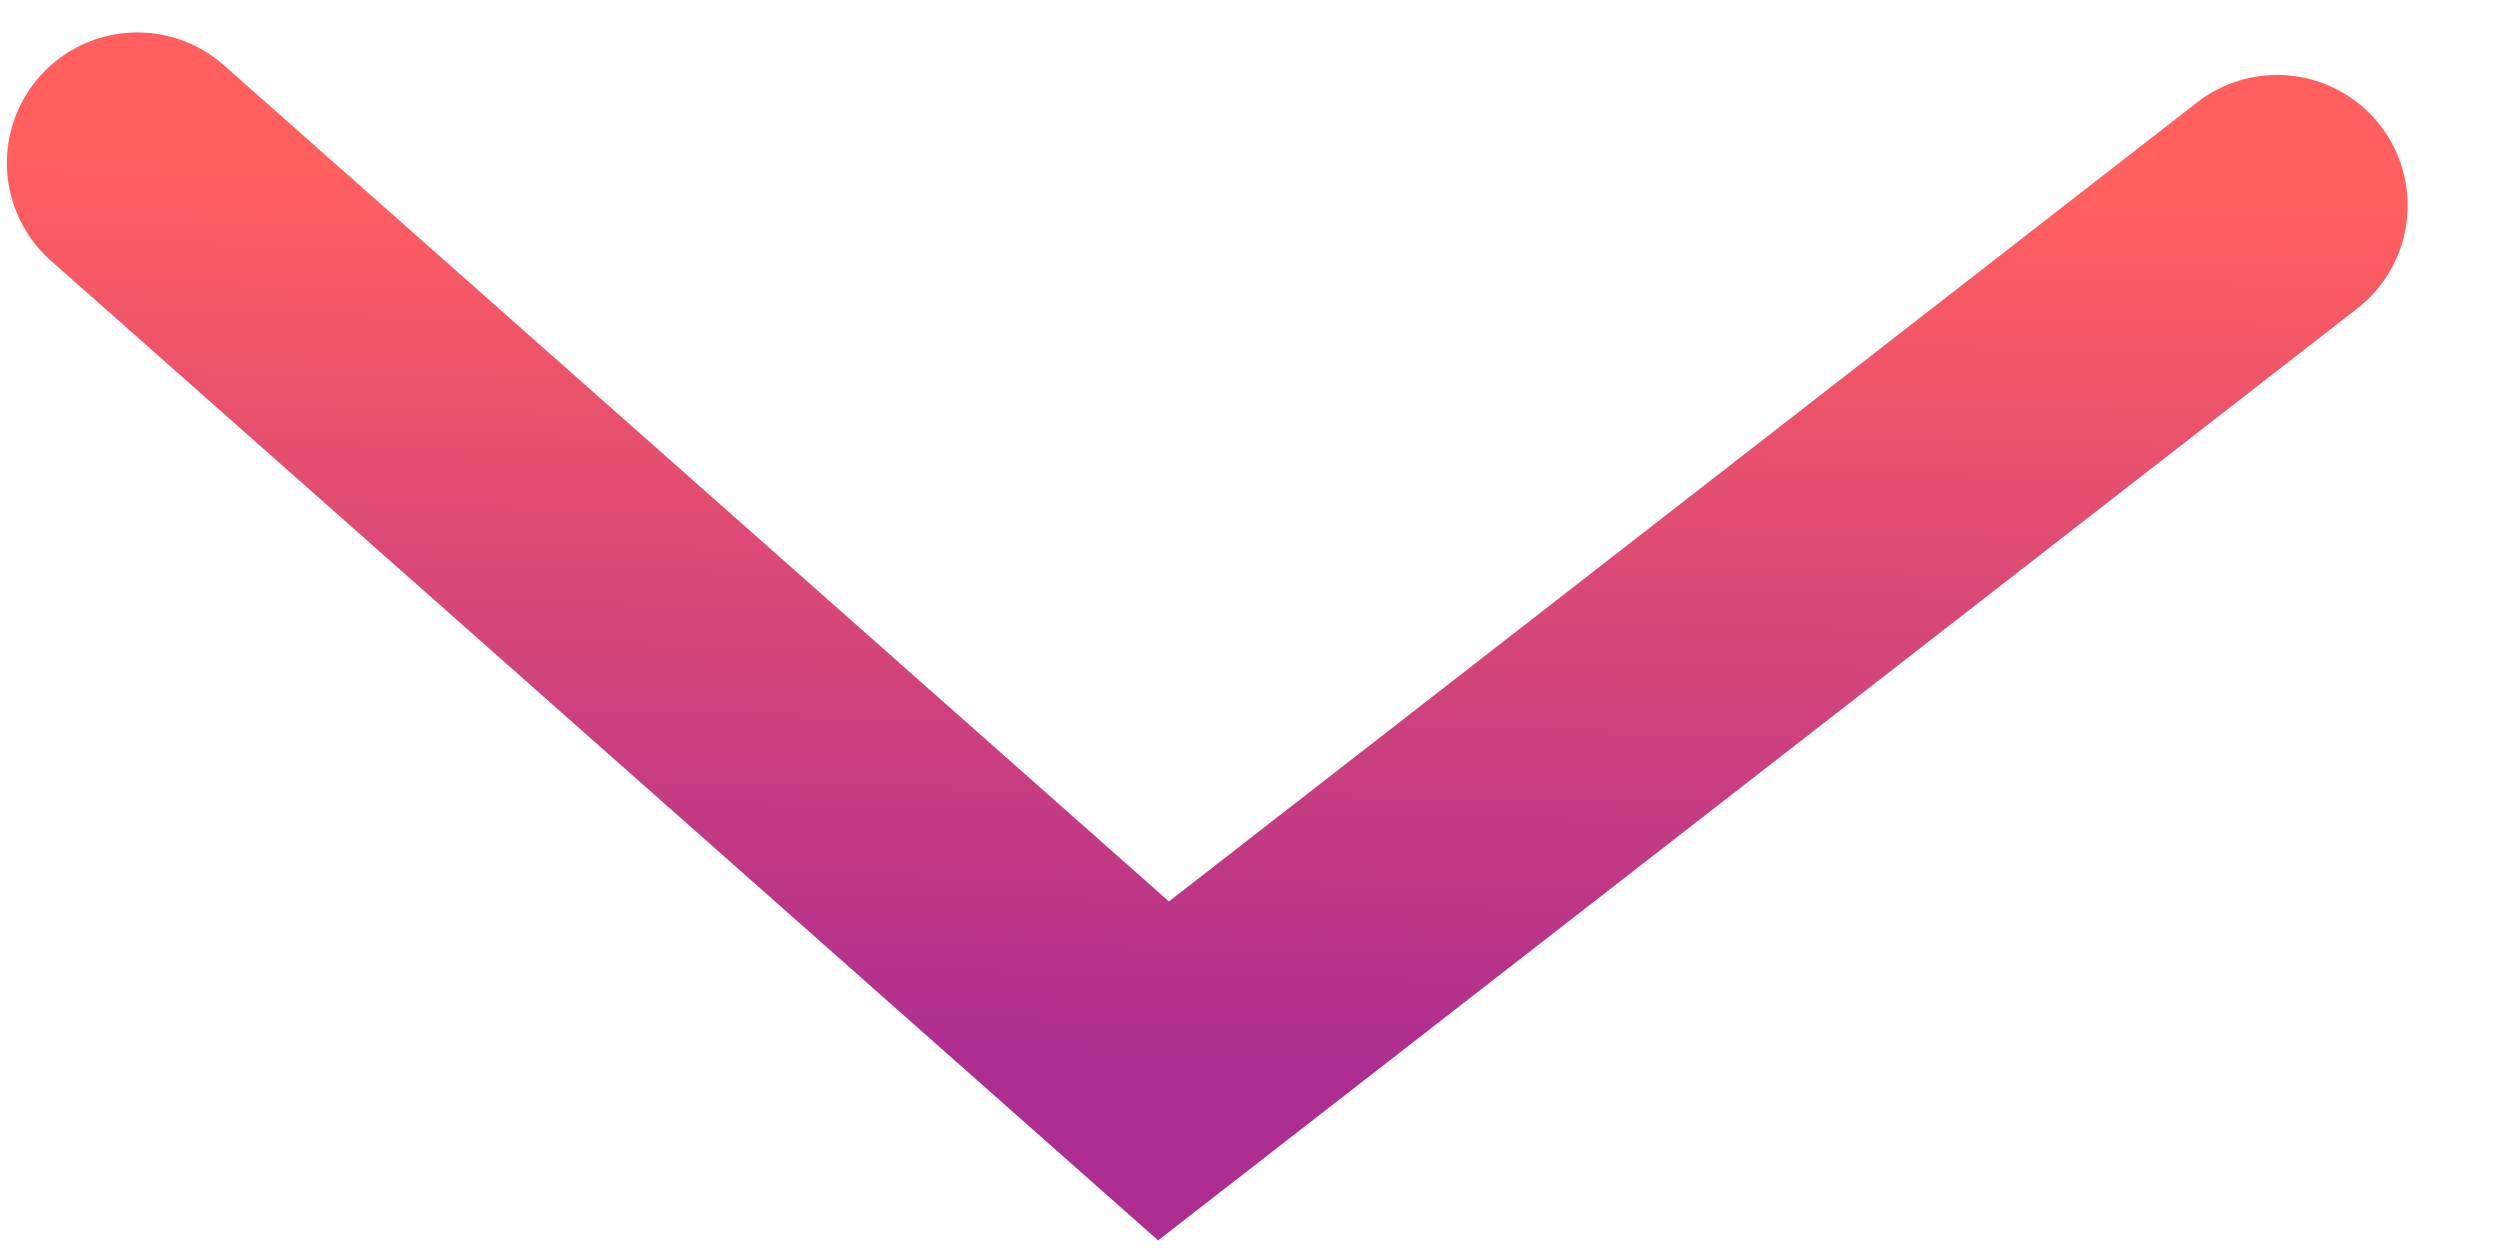 <svg width="22" height="11" viewBox="0 0 22 11" fill="none" xmlns="http://www.w3.org/2000/svg">
<path d="M1.209 1.434L10.239 9.424L20.039 1.808" stroke="url(#paint0_linear_1284_4269)" stroke-width="2.297" stroke-linecap="round"/>
<defs>
<linearGradient id="paint0_linear_1284_4269" x1="10.624" y1="1.621" x2="10.469" y2="9.428" gradientUnits="userSpaceOnUse">
<stop stop-color="#FF5F5F"/>
<stop offset="1" stop-color="#AD2D91"/>
</linearGradient>
</defs>
</svg>
